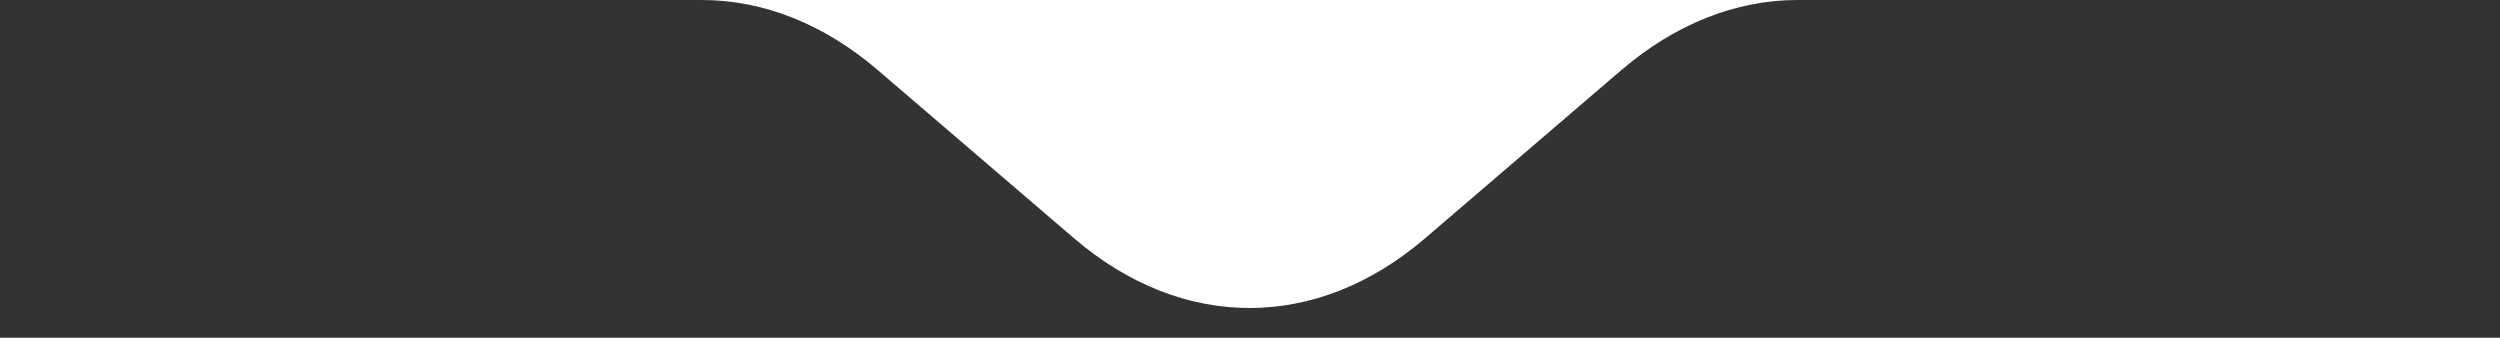 <svg xmlns="http://www.w3.org/2000/svg" id="Calque_1" viewBox="0 0 2000 270.2"><rect x="0" y="0" width="2000" height="270.2" fill="#333333" stroke="none"/><defs><style>      .st0 {        fill: #fff;      }    </style></defs><path class="st0" d="M561.5,0c49.3,0,97.7,19.3,140.4,55.8l157.3,134.8c86.9,74.4,194,74.4,280.9,0l157.3-134.8h0C1340.2,19.3,1388.6,0,1437.9,0h-876.4Z"></path></svg>